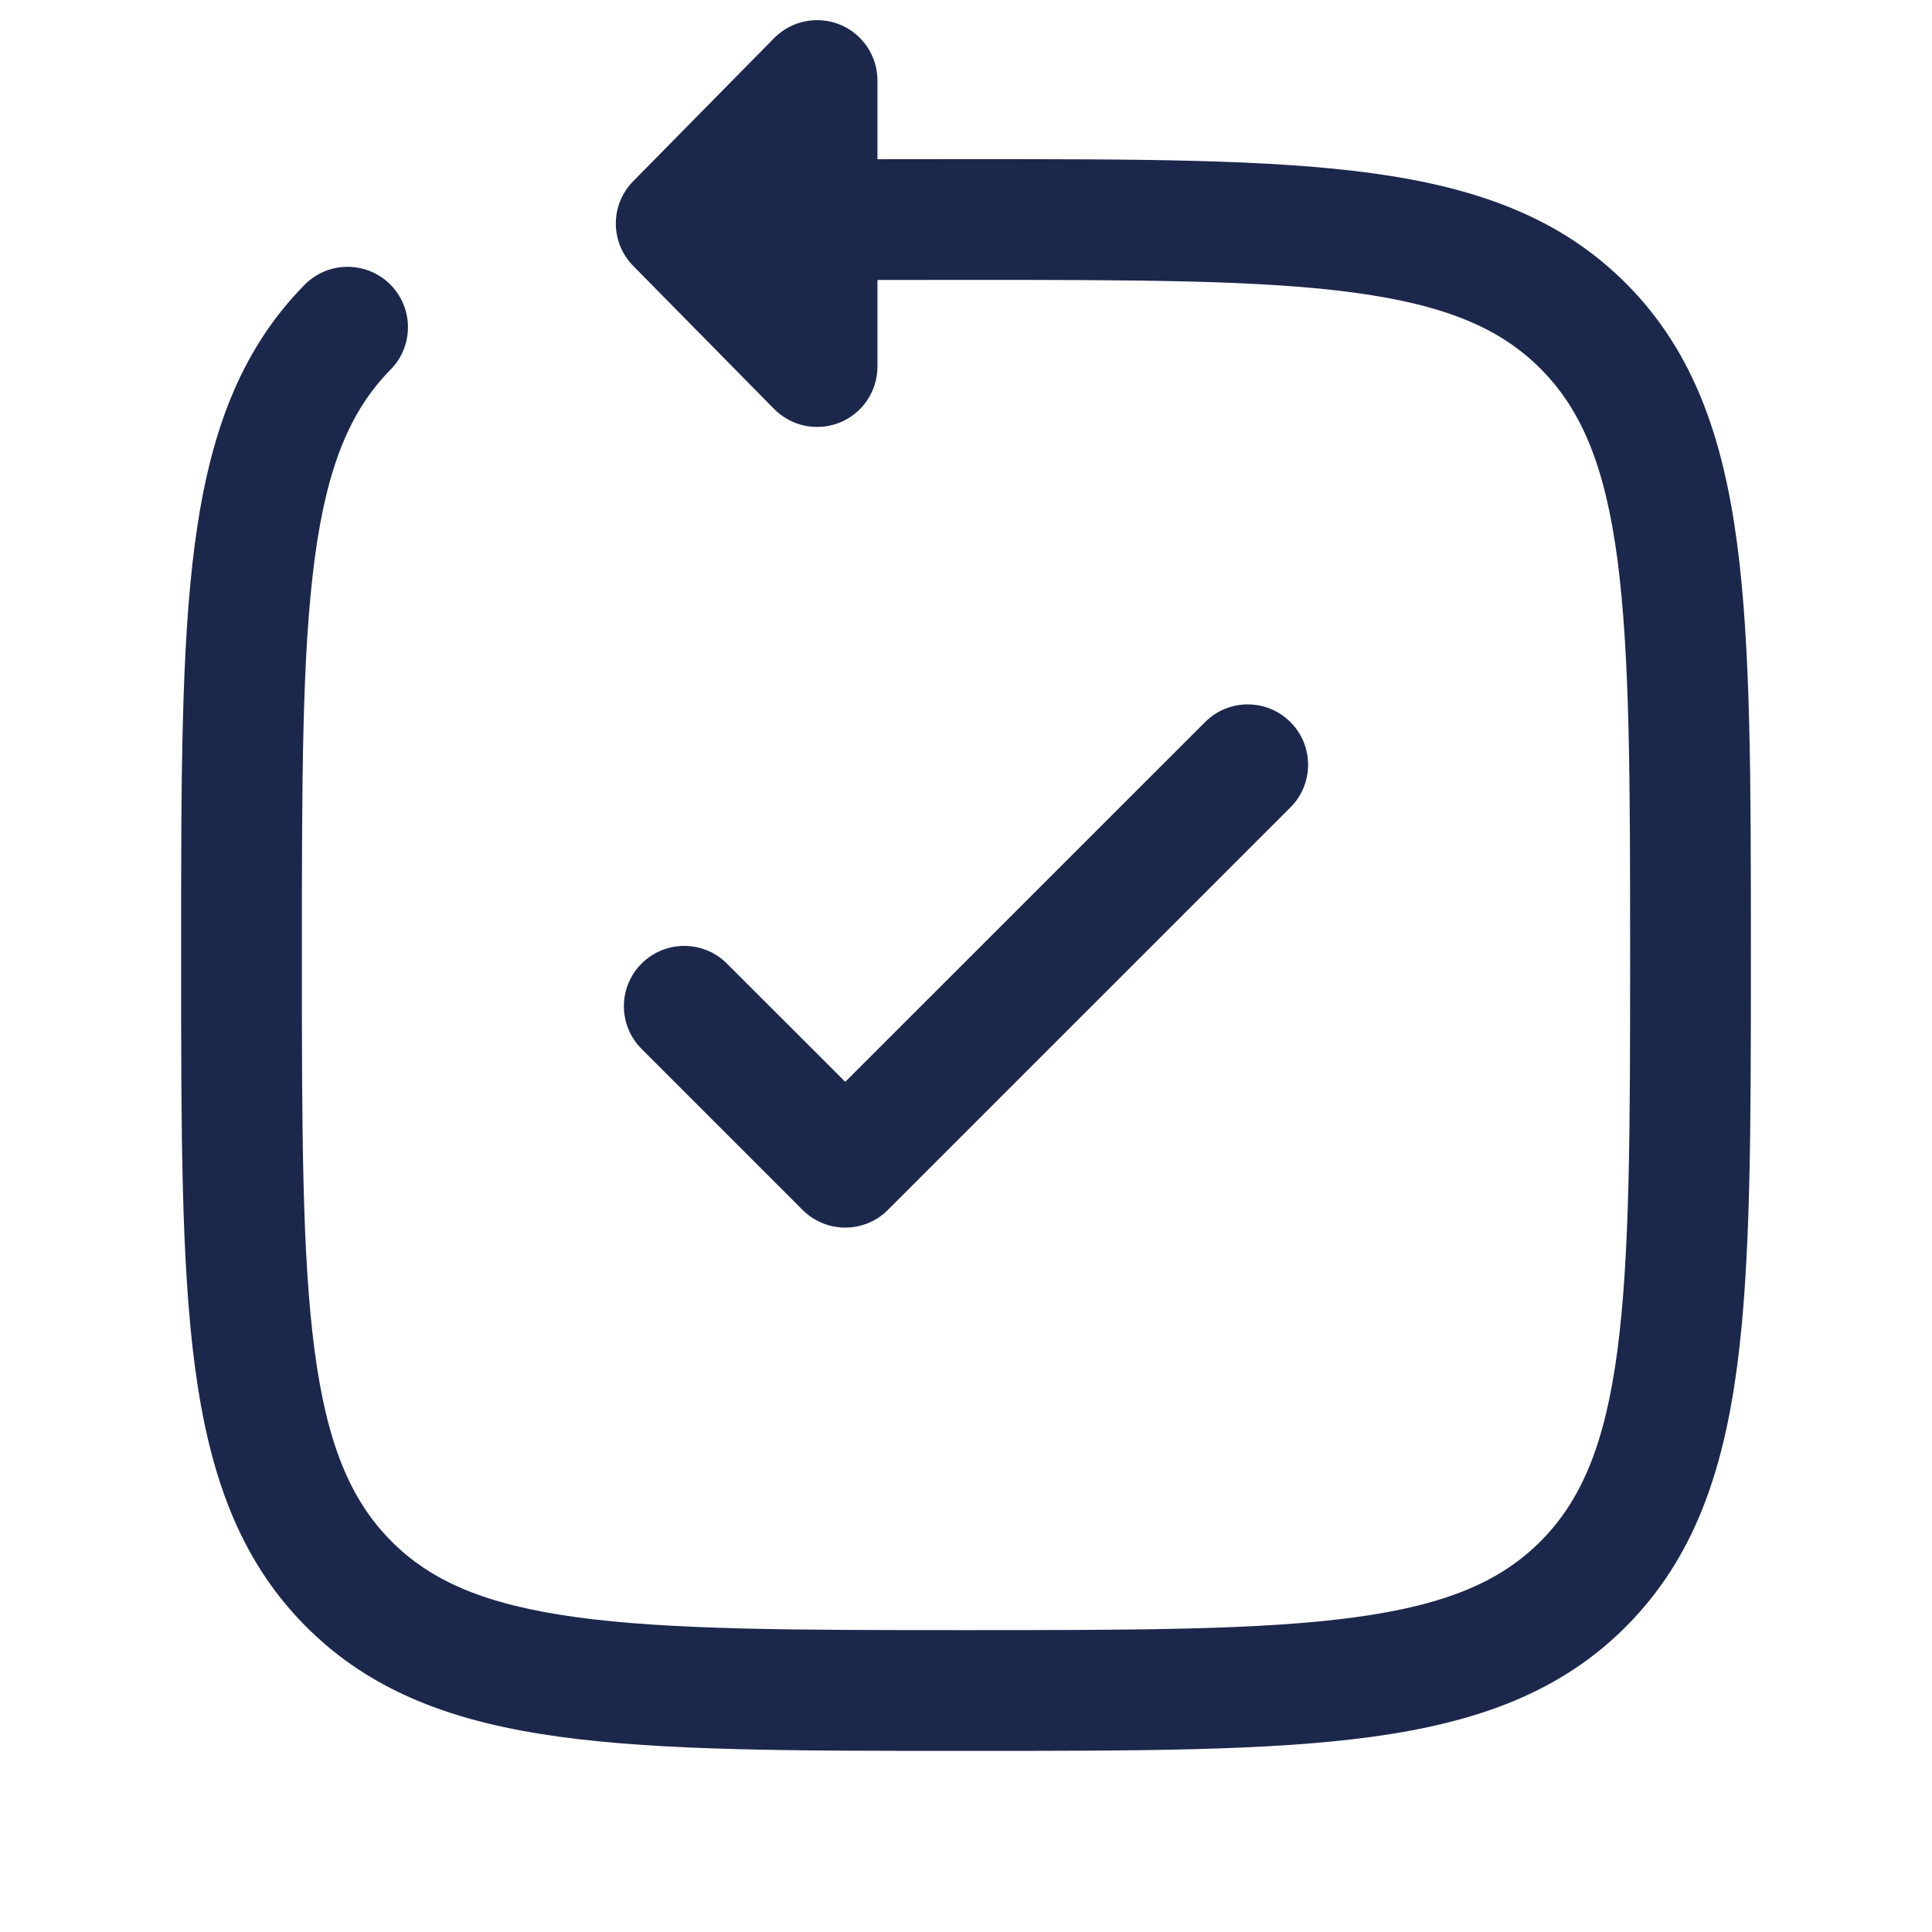 <?xml version="1.0" encoding="utf-8"?><!-- Скачано с сайта svg4.ru / Downloaded from svg4.ru -->
<svg width="800px" height="800px" viewBox="0 0 24 24" fill="none" xmlns="http://www.w3.org/2000/svg">
<path fill-rule="evenodd" clip-rule="evenodd" d="M10.435 0.306C10.716 0.421 10.9 0.696 10.9 1V1.978C11.247 1.977 11.607 1.977 11.983 1.977L12.058 1.977C14.13 1.977 15.763 1.977 17.039 2.151C18.35 2.33 19.395 2.705 20.216 3.538C21.036 4.37 21.403 5.427 21.579 6.752C21.75 8.045 21.75 9.701 21.75 11.807V11.92C21.75 14.025 21.75 15.681 21.579 16.974C21.403 18.3 21.036 19.356 20.216 20.188C19.395 21.022 18.35 21.397 17.039 21.576C15.763 21.75 14.13 21.75 12.058 21.75H11.942C9.87 21.75 8.237 21.75 6.961 21.576C5.65 21.397 4.605 21.022 3.784 20.188C2.964 19.356 2.597 18.3 2.421 16.974C2.25 15.681 2.25 14.025 2.25 11.92V11.807C2.25 9.701 2.25 8.045 2.421 6.752C2.597 5.427 2.964 4.37 3.784 3.538C4.074 3.243 4.549 3.24 4.844 3.53C5.139 3.821 5.143 4.296 4.852 4.591C4.354 5.097 4.062 5.786 3.908 6.949C3.752 8.132 3.75 9.689 3.75 11.863C3.75 14.038 3.752 15.594 3.908 16.777C4.062 17.94 4.354 18.63 4.852 19.136C5.349 19.64 6.024 19.934 7.164 20.09C8.327 20.248 9.857 20.25 12 20.25C14.143 20.25 15.673 20.248 16.836 20.09C17.977 19.934 18.651 19.64 19.148 19.136C19.646 18.63 19.938 17.94 20.092 16.777C20.248 15.594 20.25 14.038 20.25 11.863C20.25 9.689 20.248 8.132 20.092 6.949C19.938 5.786 19.646 5.097 19.148 4.591C18.651 4.087 17.977 3.793 16.836 3.637C15.673 3.478 14.143 3.477 12 3.477C11.615 3.477 11.249 3.477 10.9 3.478V4.554C10.9 4.858 10.716 5.133 10.435 5.248C10.153 5.363 9.83 5.297 9.616 5.08L7.866 3.303C7.578 3.011 7.578 2.543 7.866 2.251L9.616 0.474C9.83 0.257 10.153 0.191 10.435 0.306Z" fill="#1C274C"/>
<path d="M16.03 10.03C16.323 9.737 16.323 9.262 16.03 8.97C15.737 8.677 15.263 8.677 14.97 8.97L10.5 13.439L9.03 11.97C8.737 11.677 8.263 11.677 7.97 11.97C7.677 12.262 7.677 12.737 7.97 13.03L9.97 15.03C10.263 15.323 10.737 15.323 11.03 15.03L16.03 10.03Z" fill="#1C274C"/>
</svg>